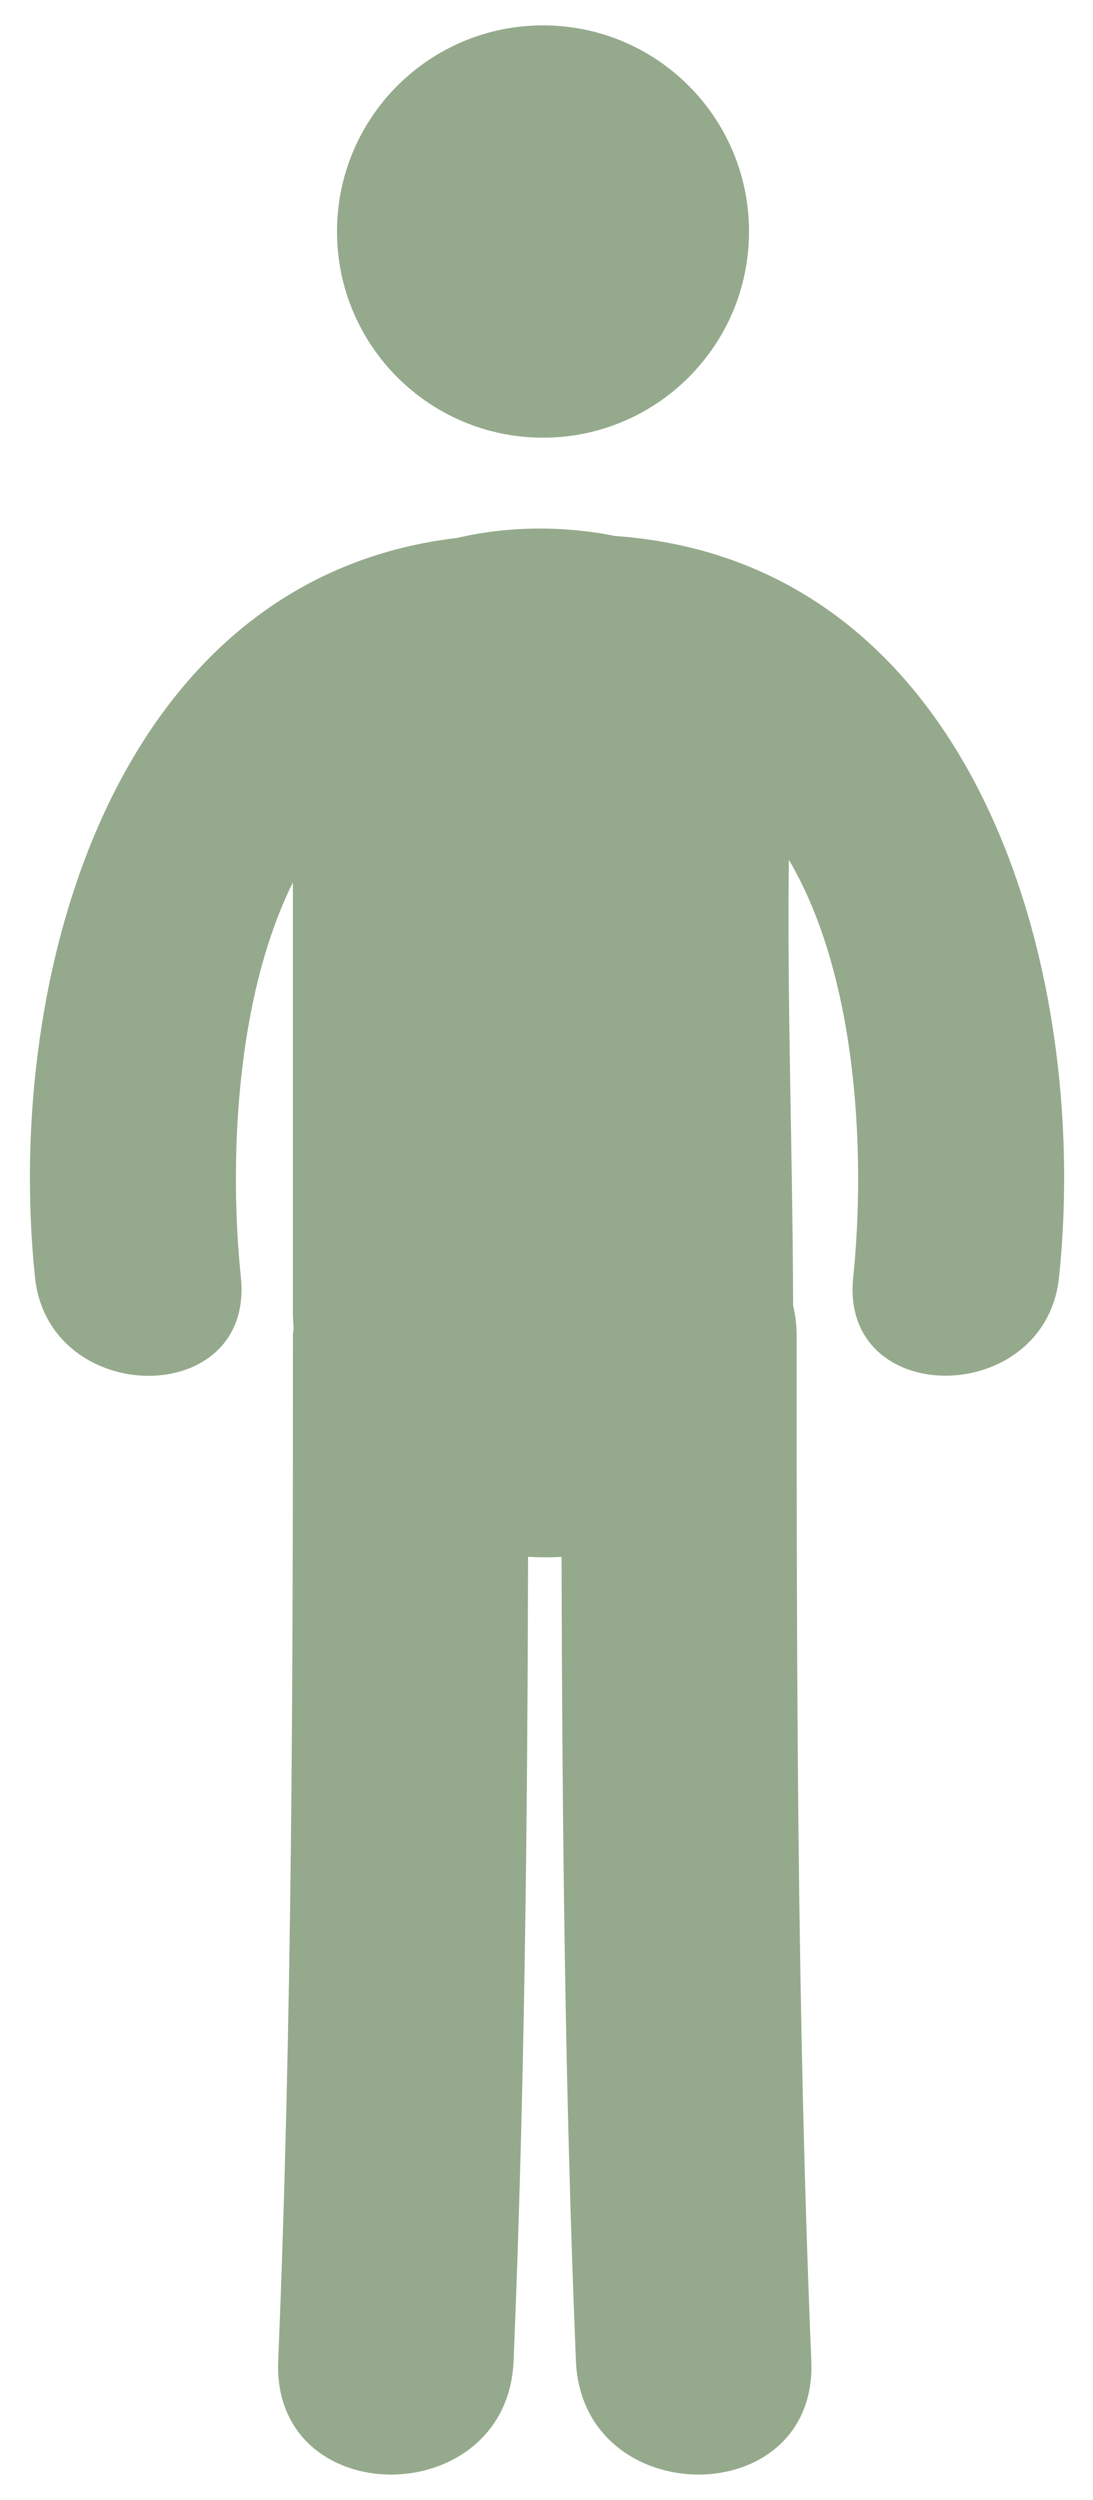 <svg width="21" height="48" viewBox="0 0 21 48" fill="none" xmlns="http://www.w3.org/2000/svg">
<path d="M10.433 8.403C12.619 8.403 14.391 6.631 14.391 4.445C14.391 2.259 12.619 0.487 10.433 0.487C8.247 0.487 6.475 2.259 6.475 4.445C6.475 6.631 8.247 8.403 10.433 8.403Z" fill="#95AA8C"/>
<path d="M11.813 10.29C10.827 10.09 9.754 10.099 8.786 10.327C2.206 11.098 0.069 18.715 0.672 24.522C0.934 27.033 4.892 27.059 4.628 24.522C4.408 22.406 4.502 19.212 5.627 16.942C5.627 19.701 5.627 22.46 5.627 25.219C5.627 25.316 5.637 25.407 5.641 25.501C5.638 25.546 5.628 25.584 5.628 25.63C5.628 32.198 5.616 38.763 5.345 45.326C5.225 48.243 9.748 48.232 9.868 45.326C10.08 40.182 10.134 35.036 10.146 29.889C10.36 29.903 10.575 29.903 10.789 29.891C10.802 35.038 10.854 40.184 11.065 45.326C11.185 48.232 15.709 48.243 15.588 45.326C15.316 38.763 15.306 32.198 15.306 25.63C15.306 25.426 15.279 25.241 15.238 25.062C15.232 22.211 15.123 19.357 15.156 16.507C16.503 18.788 16.626 22.266 16.393 24.52C16.128 27.056 20.087 27.03 20.348 24.52C20.965 18.593 18.726 10.778 11.813 10.29Z" fill="#95AA8C"/>
</svg>
